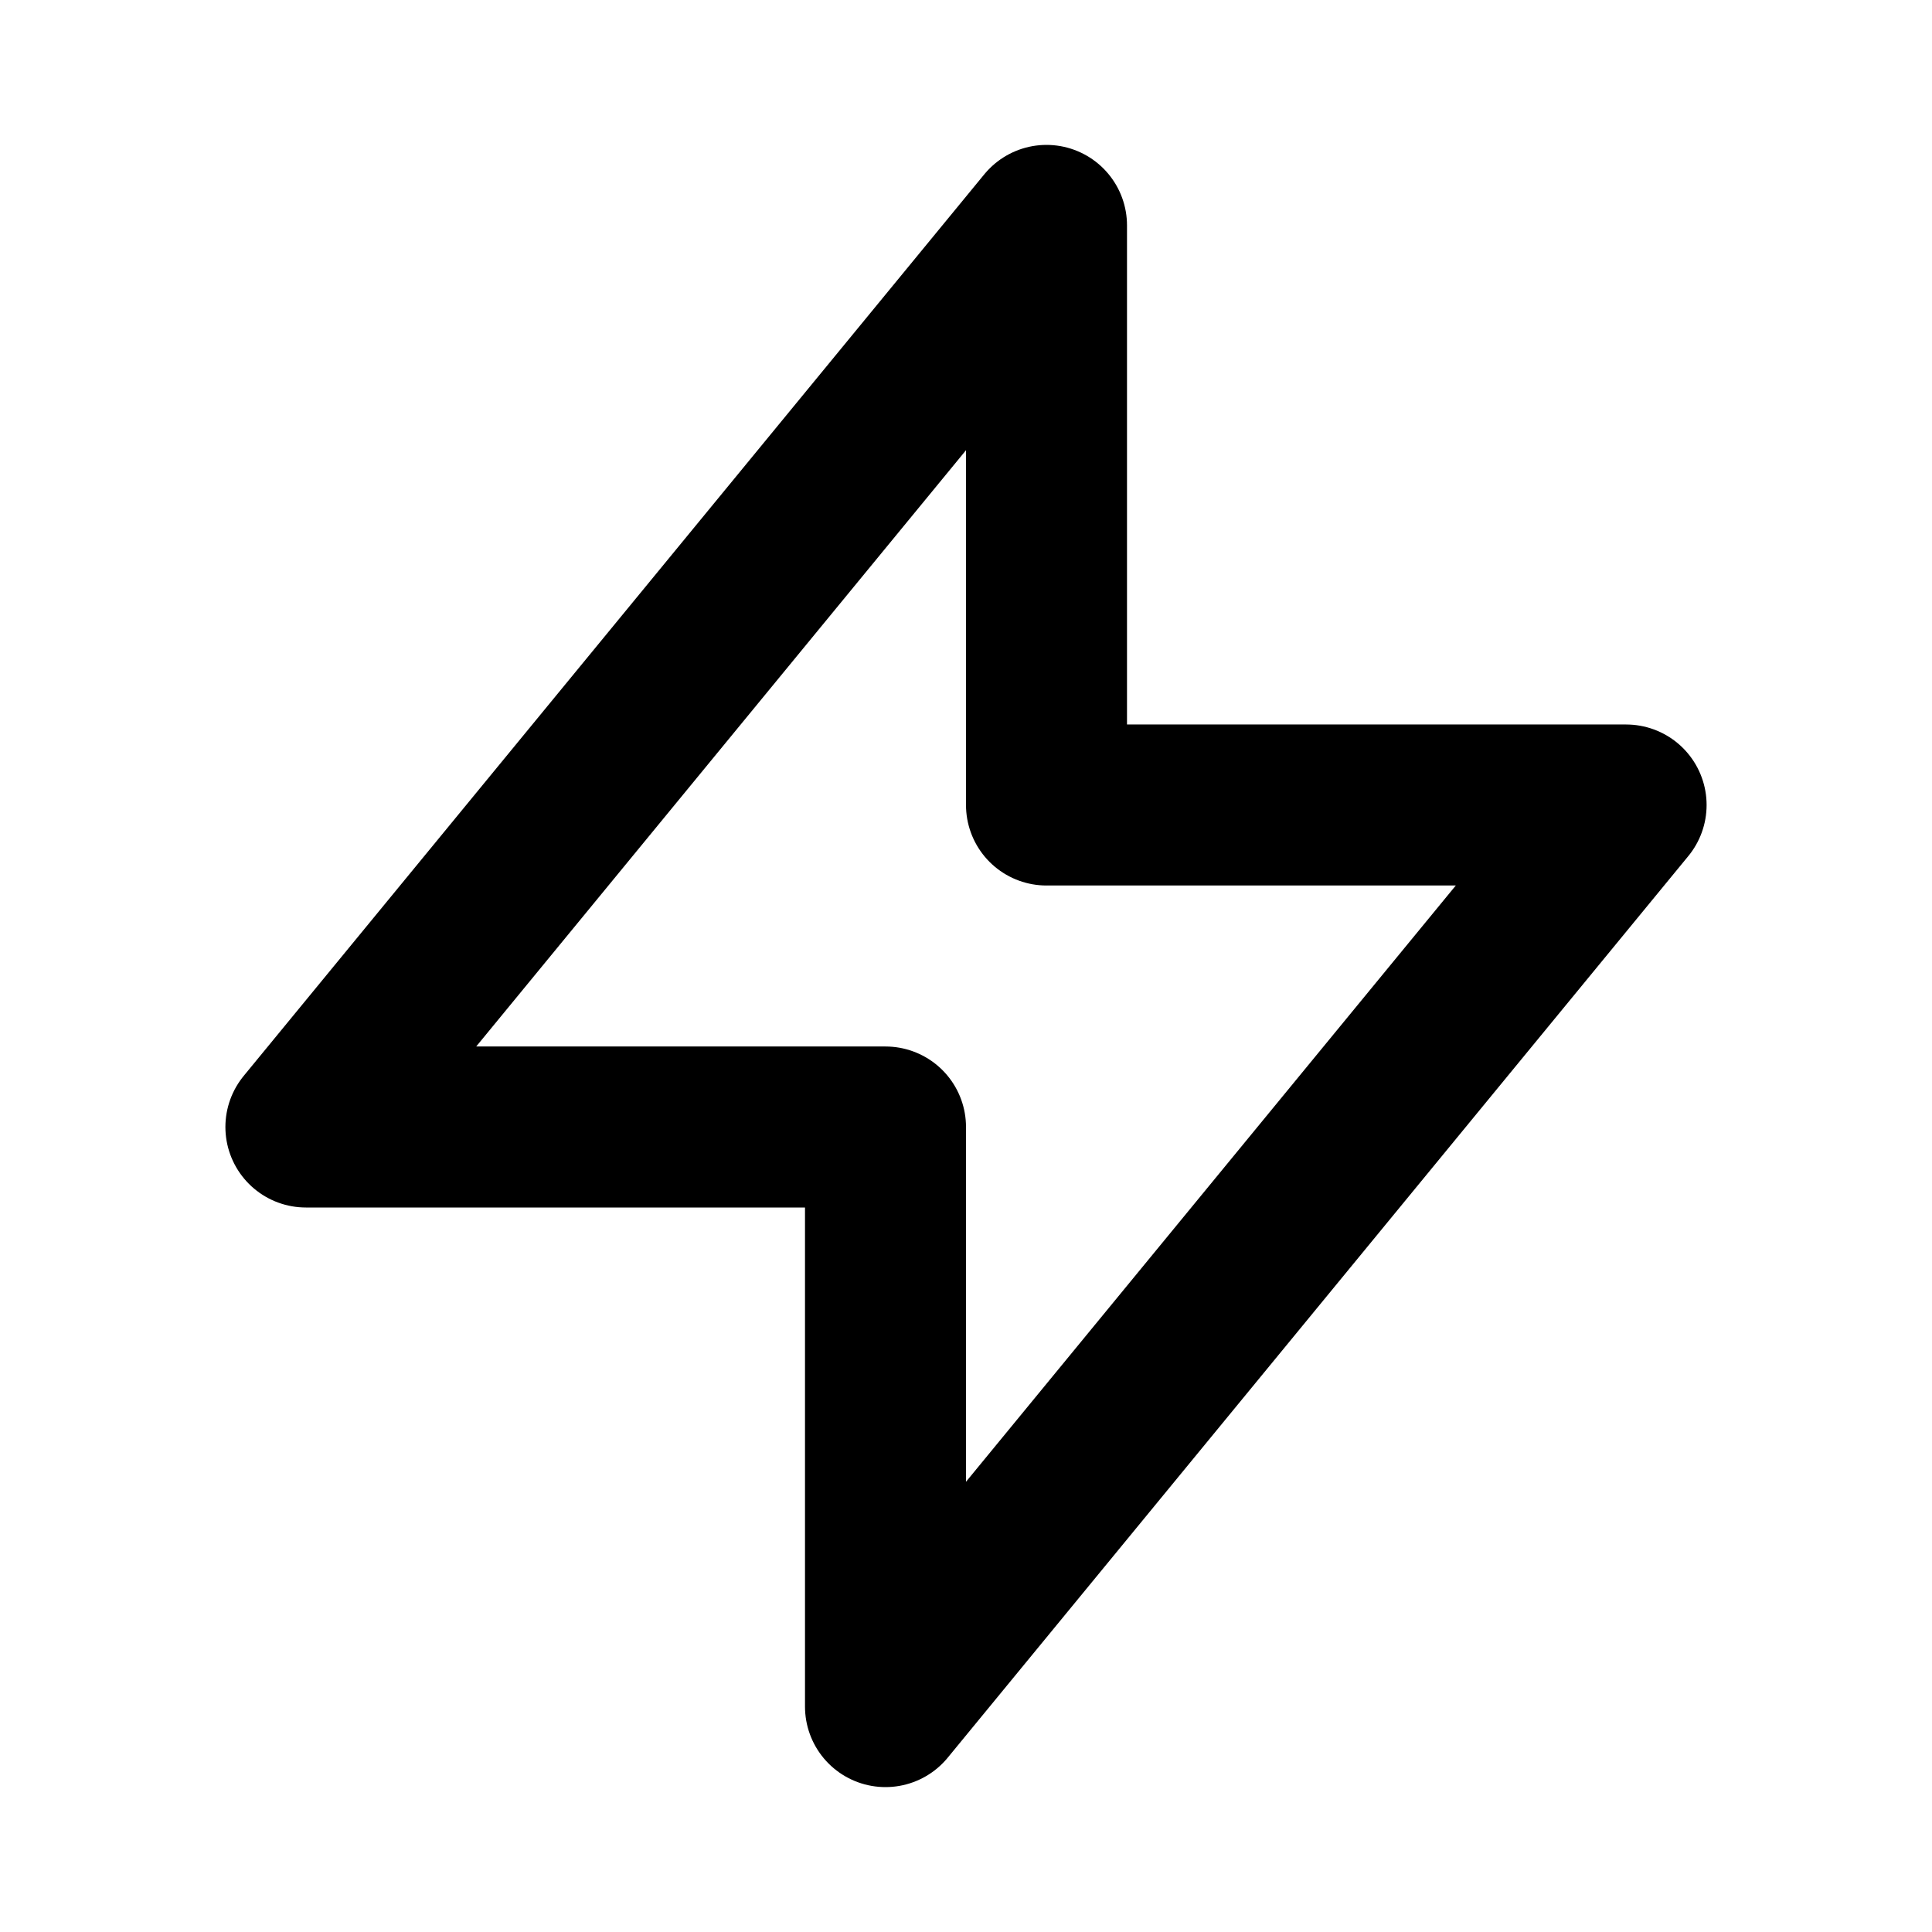 <svg viewBox="0 0 24 24" version="1.1" height="24" width="24" xmlns="http://www.w3.org/2000/svg" id="Layer_1">
  
  <defs>
    <style>
      .st0 {
        fill: none;
        stroke: #000;
        stroke-linecap: round;
        stroke-linejoin: round;
        stroke-width: 2px;
      }
    </style>
  </defs>
  <path d="M13,10V2.8L3.8,14h7.2v7.2l9.2-11.2h-7.2Z" class="st0"/>
</svg>